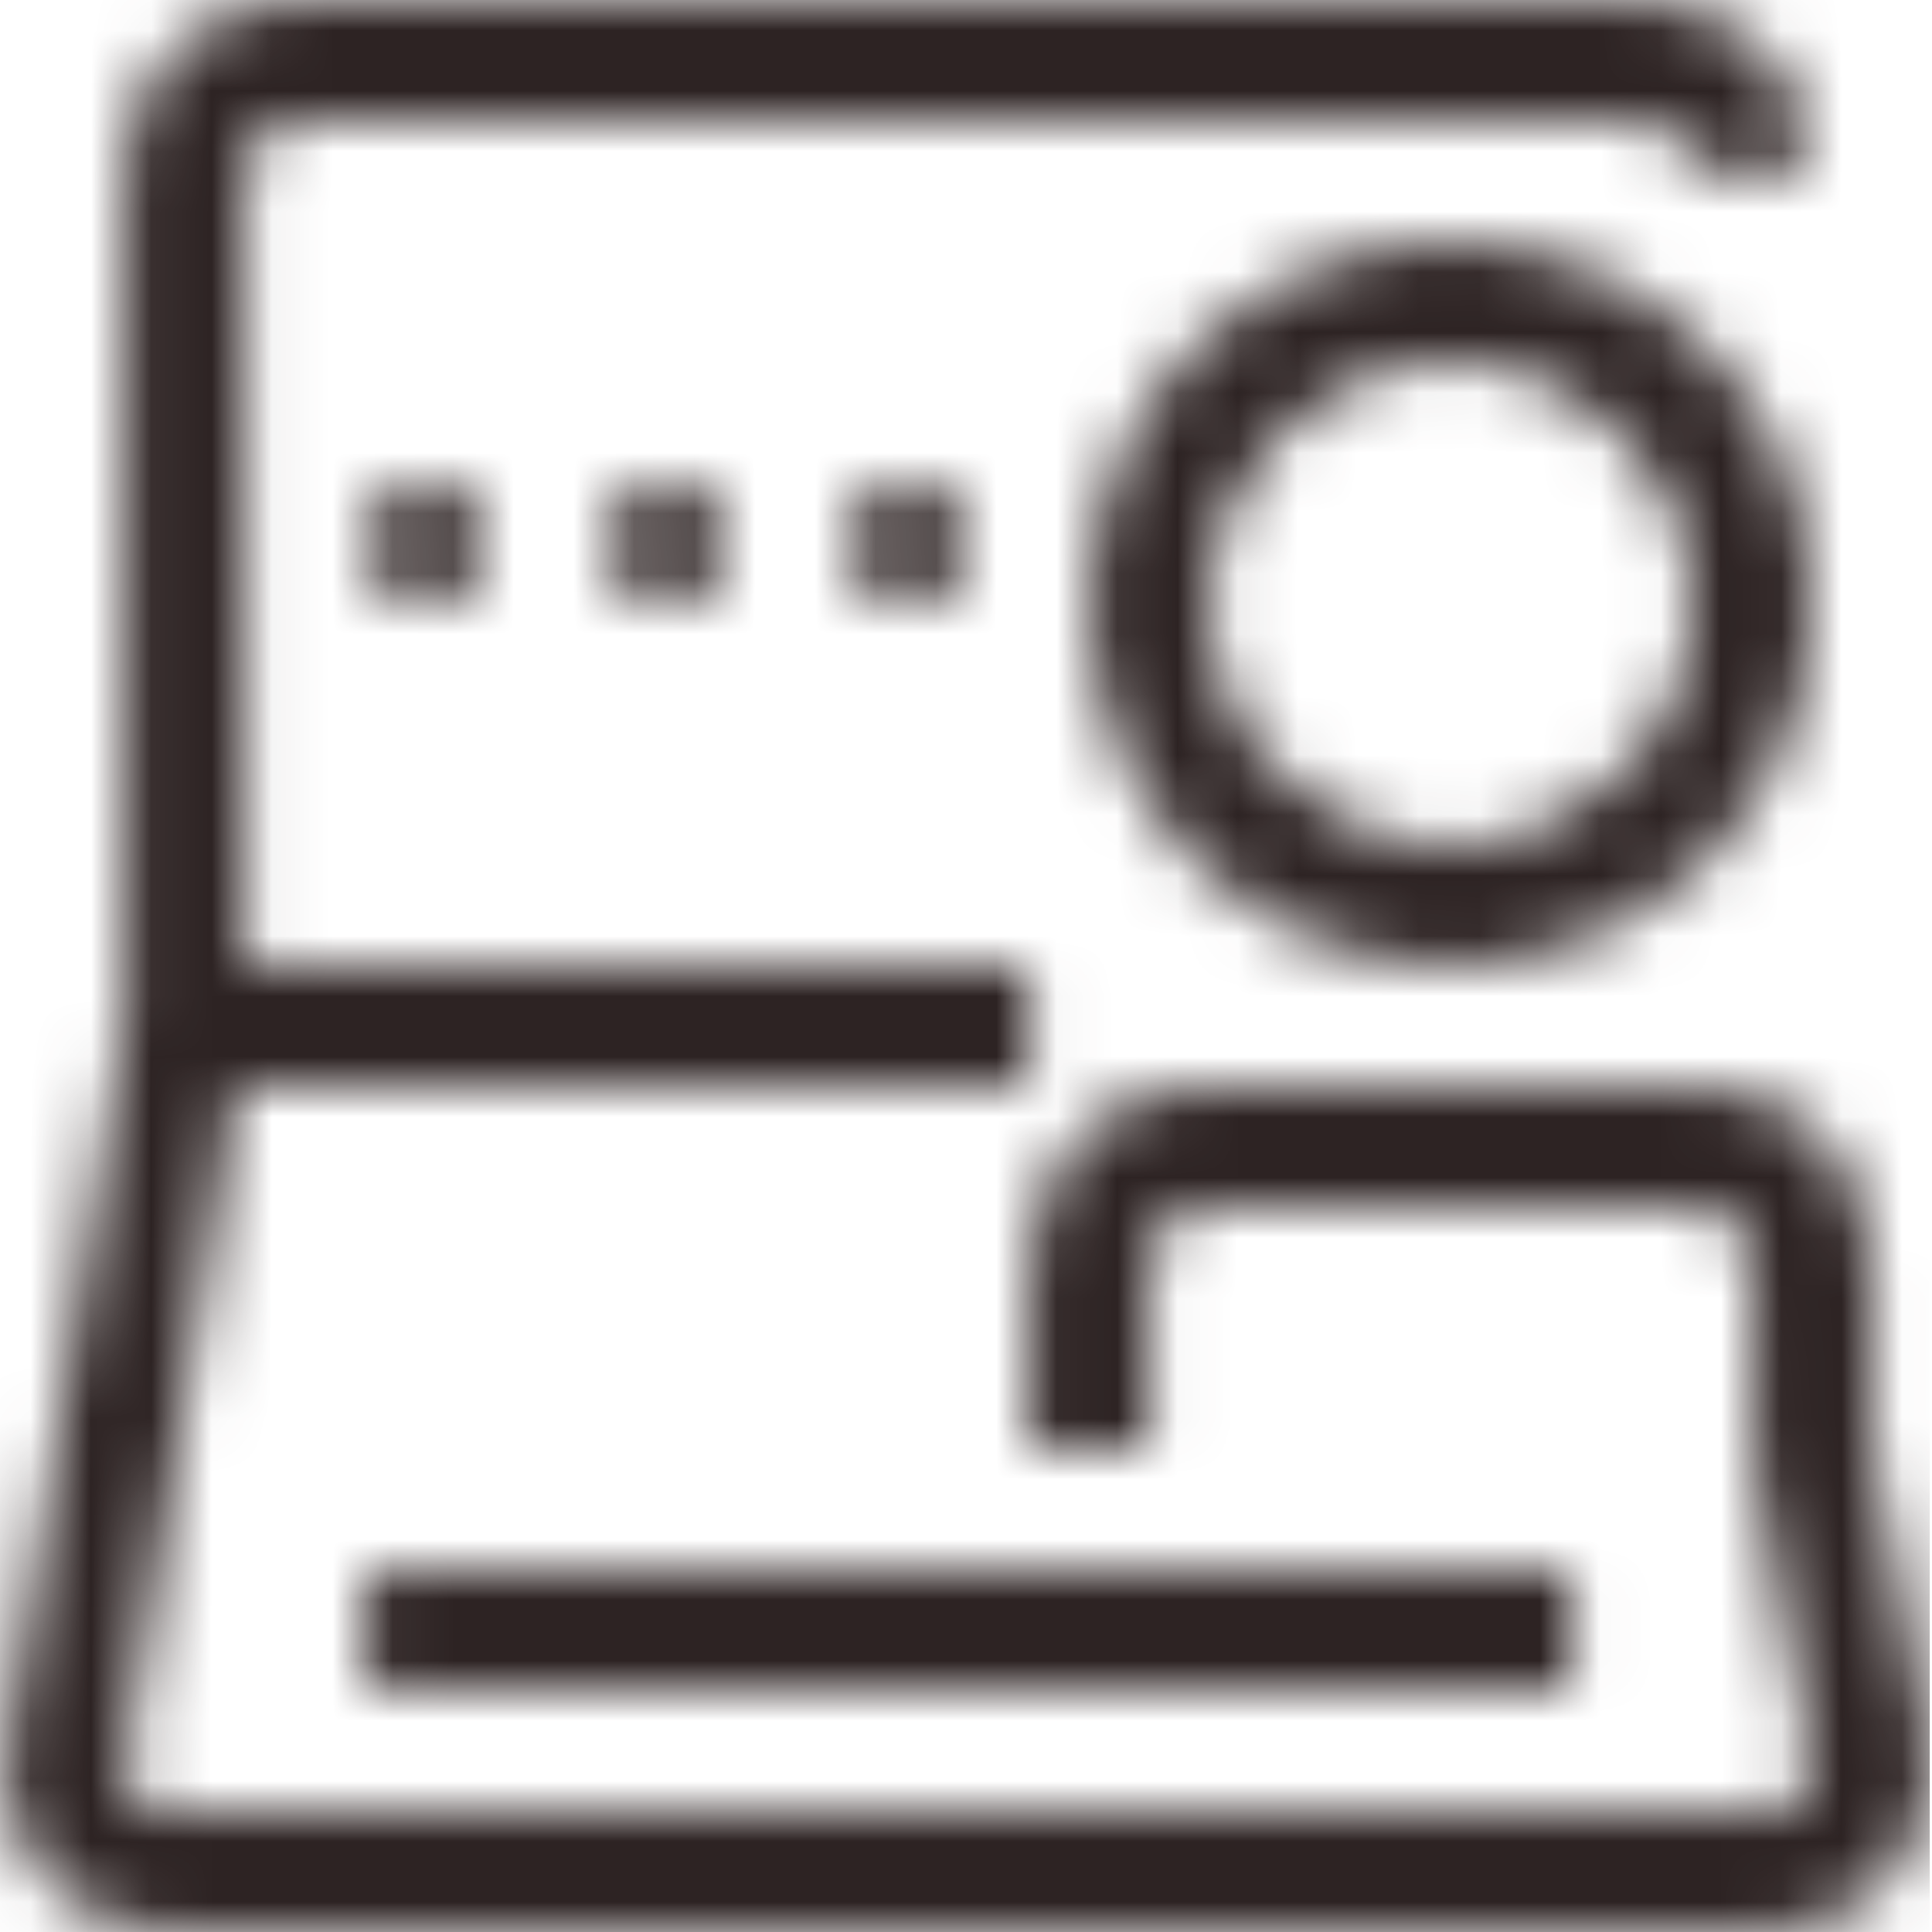 <svg width="32" height="32" viewBox="0 0 32 32" fill="none" xmlns="http://www.w3.org/2000/svg">
<mask id="mask0_2053_941" style="mask-type:luminance" maskUnits="userSpaceOnUse" x="0" y="0" width="33" height="32">
<path fill-rule="evenodd" clip-rule="evenodd" d="M0.056 29.314L2.053 16.92V2.802C2.053 1.258 3.31 0 4.852 0H27.222C28.764 0 30.02 1.258 30.02 2.802H28.023C28.023 2.36 27.663 2 27.22 2H4.852C4.411 2 4.051 2.36 4.051 2.802V16H16.037H17.036V18H16.037H3.903L2.039 29.474C2.053 29.686 2.367 30 2.739 30H29.335C29.707 30 30.02 29.686 30.02 29.314L29.038 24.186L29.02 21C29.02 20.458 28.692 20 28.306 20H19.747C19.361 20 19.033 20.458 19.033 21V24H17.036V21C17.036 19.346 18.252 18 19.747 18H28.308C29.803 18 31.019 19.346 31.019 21V24L32 29.128C32.018 30.794 30.813 32 29.335 32H2.739C1.26 32 0.056 30.794 0.056 29.314ZM26.025 26H6.049V28H26.025V26ZM8.046 9C8.046 9.552 7.599 10 7.047 10C6.496 10 6.049 9.552 6.049 9C6.049 8.448 6.496 8 7.047 8C7.599 8 8.046 8.448 8.046 9ZM11.043 10C11.594 10 12.041 9.552 12.041 9C12.041 8.448 11.594 8 11.043 8C10.491 8 10.044 8.448 10.044 9C10.044 9.552 10.491 10 11.043 10ZM16.037 9C16.037 9.552 15.59 10 15.038 10C14.486 10 14.039 9.552 14.039 9C14.039 8.448 14.486 8 15.038 8C15.59 8 16.037 8.448 16.037 9ZM18.034 10C18.034 13.308 20.723 16 24.027 16C27.331 16 30.02 13.308 30.02 10C30.02 6.692 27.331 4 24.027 4C20.723 4 18.034 6.692 18.034 10ZM28.023 10C28.023 12.206 26.231 14 24.027 14C21.824 14 20.032 12.206 20.032 10C20.032 7.794 21.824 6 24.027 6C26.231 6 28.023 7.794 28.023 10Z" fill="white"/>
</mask>
<g mask="url(#mask0_2053_941)">
<rect width="31.962" height="32" fill="#2D2323"/>
</g>
</svg>
